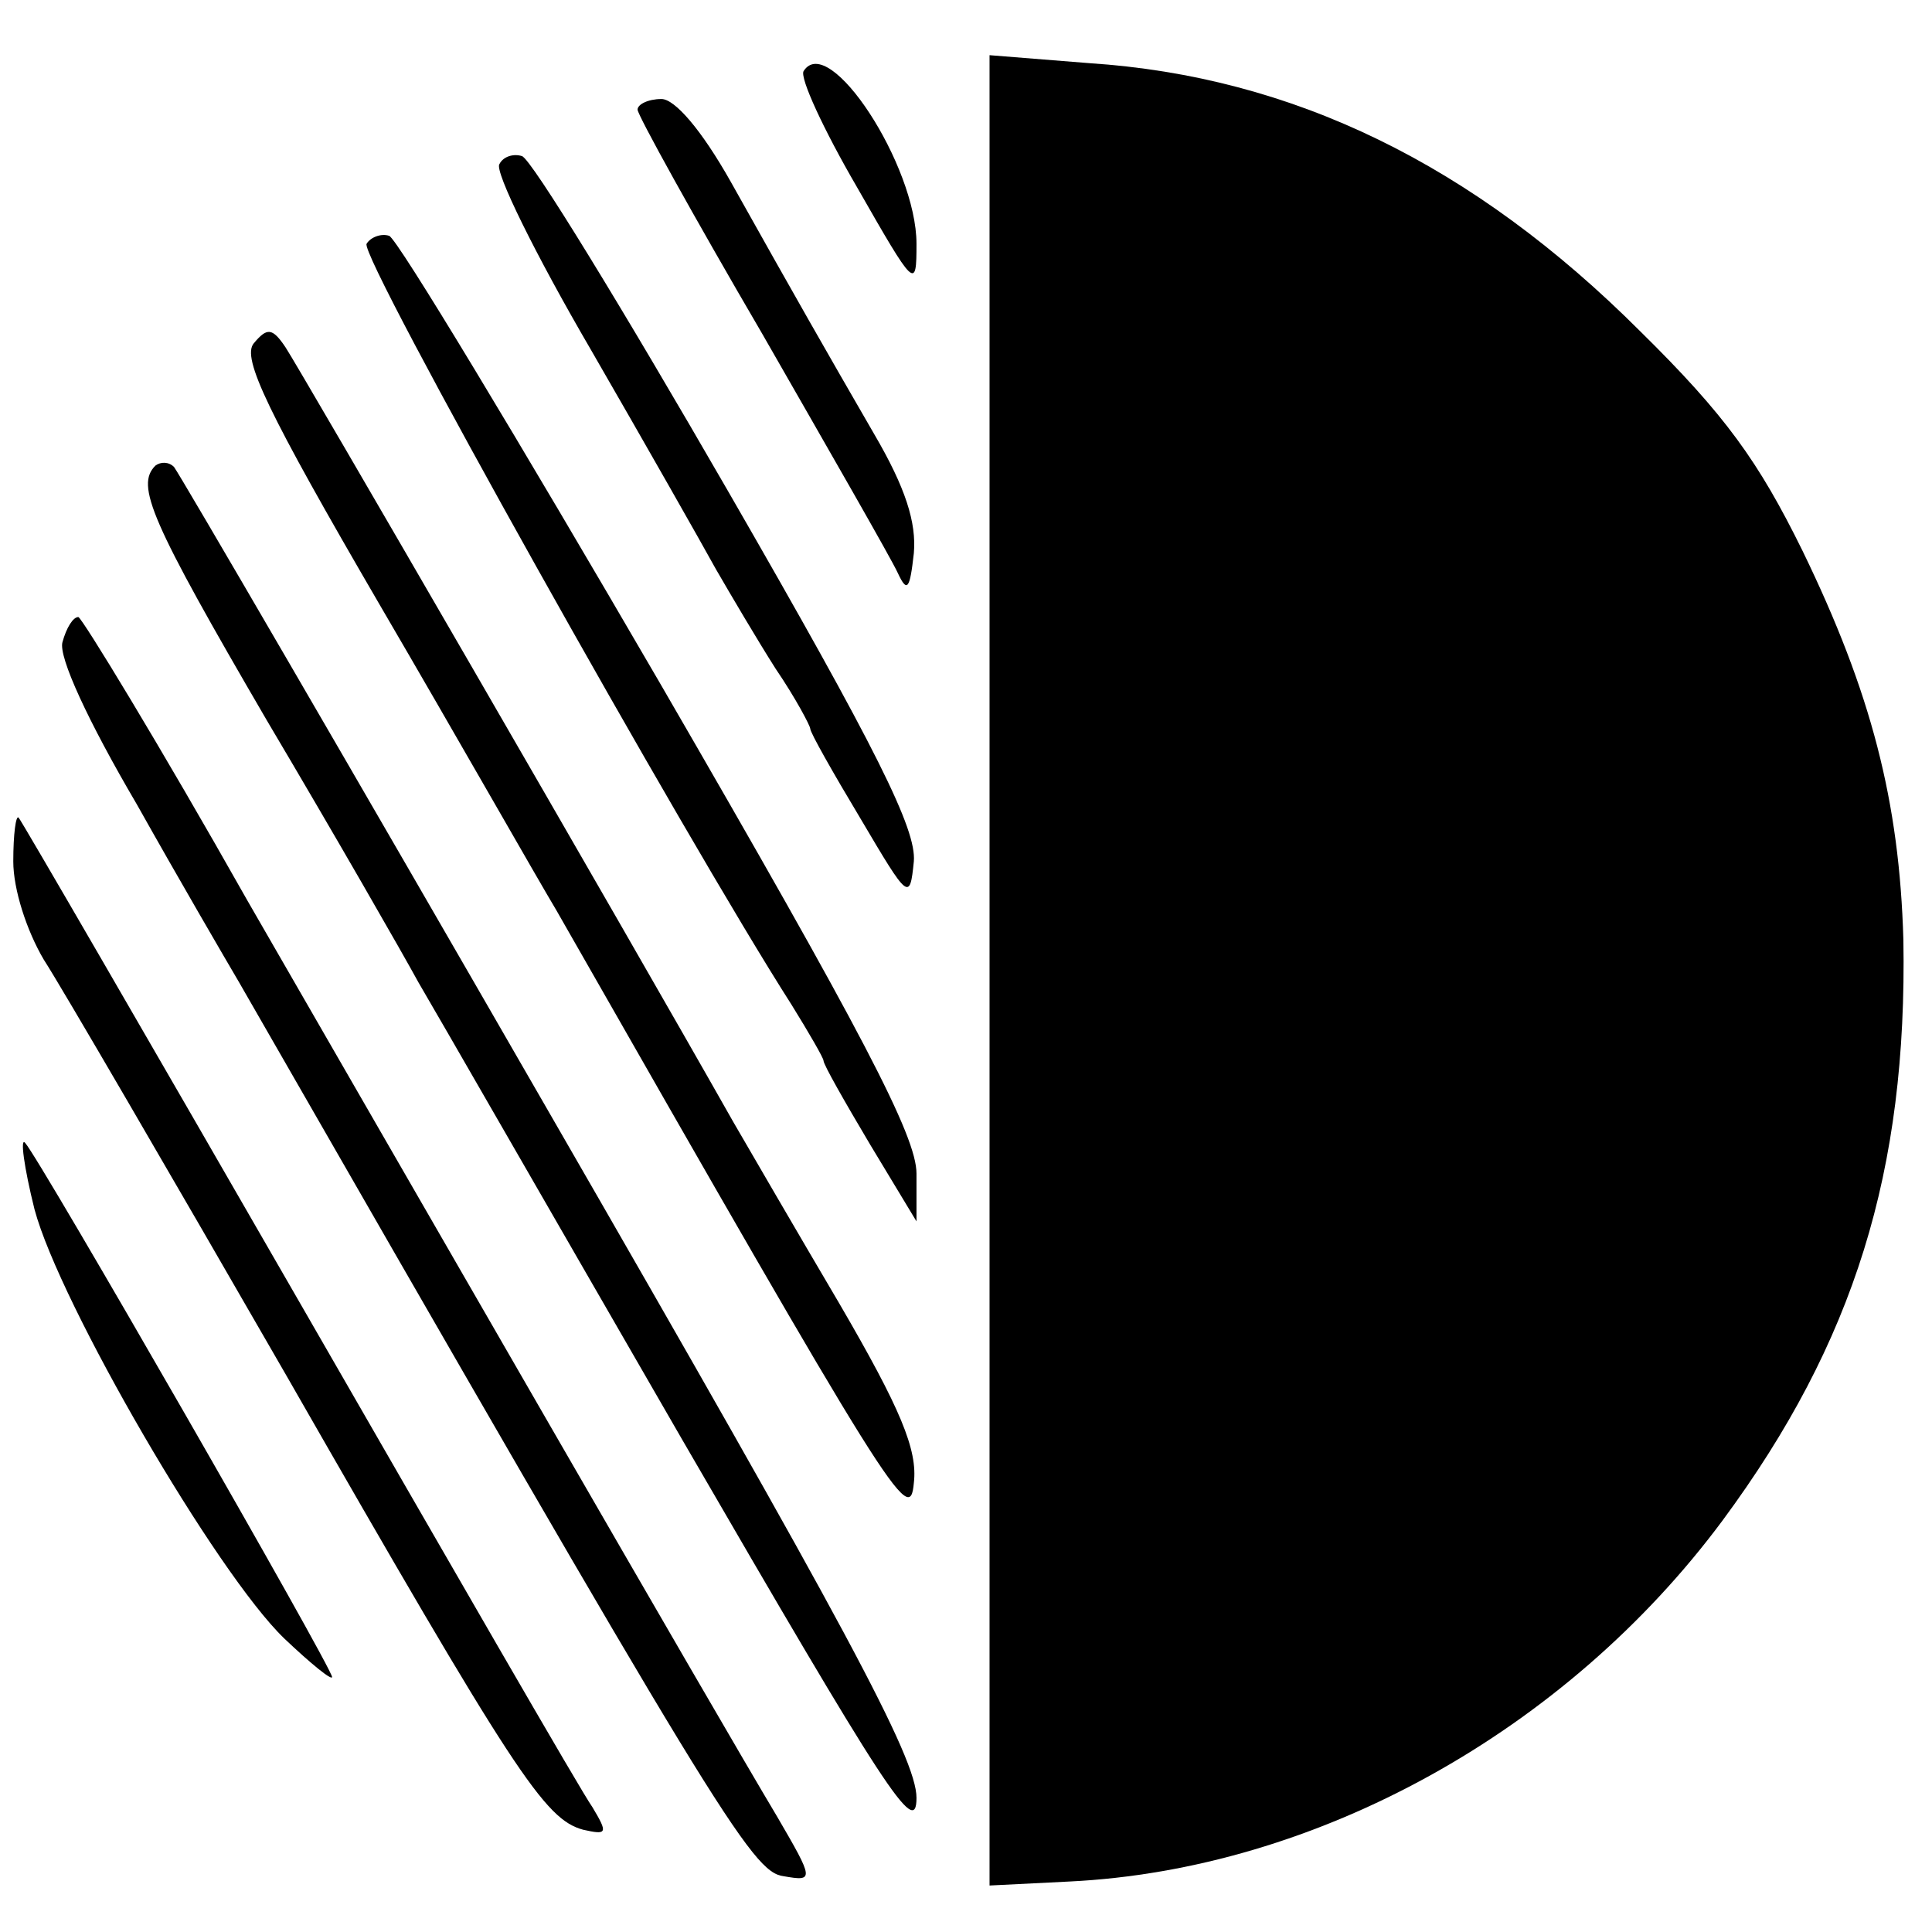 <?xml version="1.0" standalone="no"?>
<!DOCTYPE svg PUBLIC "-//W3C//DTD SVG 20010904//EN"
 "http://www.w3.org/TR/2001/REC-SVG-20010904/DTD/svg10.dtd">
<svg version="1.0" xmlns="http://www.w3.org/2000/svg"
 width="16pt" height="16pt" viewBox="0 0 16 16"
 preserveAspectRatio="xMidYMid meet">
<g transform="translate(0,16) scale(0.011,-0.011)"
fill="#000000" stroke="none">
<path d="M605 1401 c-3 -5 15 -44 40 -87 44 -77 45 -78 45 -43 0 59 -66 160
-85 130z"/>
<path d="M745 724 l0 -689 60 3 c186 9 374 113 492 272 99 134 139 263 136
437 -3 104 -24 186 -76 293 -33 67 -58 102 -122 165 -126 126 -262 192 -415
202 l-75 6 0 -689z"/>
<path d="M480 1372 c0 -4 42 -80 94 -169 51 -89 97 -169 102 -180 7 -15 9 -12
12 15 2 23 -6 49 -30 90 -37 64 -57 99 -108 190 -22 39 -42 62 -52 62 -10 0
-18 -4 -18 -8z"/>
<path d="M376 1331 c-4 -5 27 -68 69 -140 41 -71 83 -145 94 -165 11 -19 31
-53 45 -75 15 -22 26 -43 26 -45 0 -3 17 -33 38 -68 36 -61 37 -62 40 -32 2
24 -27 83 -140 279 -79 137 -148 250 -155 252 -6 2 -14 0 -17 -6z"/>
<path d="M276 1271 c-6 -9 240 -448 320 -573 13 -21 24 -40 24 -42 0 -3 16
-31 35 -63 l35 -58 0 36 c0 28 -40 105 -193 369 -107 184 -198 335 -204 337
-6 2 -14 -1 -17 -6z"/>
<path d="M191 1196 c-9 -11 10 -51 95 -197 59 -101 118 -205 133 -230 254
-445 266 -464 269 -431 3 25 -10 56 -56 135 -33 56 -69 118 -80 137 -82 145
-327 568 -337 583 -10 15 -14 15 -24 3z"/>
<path d="M117 1104 c-15 -15 -4 -41 84 -192 51 -86 102 -175 114 -197 13 -22
102 -177 199 -345 153 -264 176 -300 176 -269 0 30 -54 130 -276 515 -152 264
-279 482 -283 487 -4 4 -10 4 -14 1z"/>
<path d="M47 971 c-3 -11 19 -59 56 -122 32 -57 67 -117 77 -134 360 -627 386
-670 410 -673 23 -4 23 -3 -5 45 -49 82 -271 468 -399 690 -66 117 -124 212
-127 213 -4 0 -9 -8 -12 -19z"/>
<path d="M10 806 c0 -21 10 -52 23 -74 13 -20 95 -161 182 -312 173 -302 195
-335 224 -343 18 -4 19 -3 7 17 -8 11 -107 183 -221 381 -114 198 -209 362
-211 364 -2 2 -4 -12 -4 -33z"/>
<path d="M26 544 c19 -71 137 -274 188 -323 20 -19 36 -32 36 -29 0 7 -220
390 -231 402 -4 5 -1 -18 7 -50z"/>
</g>
</svg>
